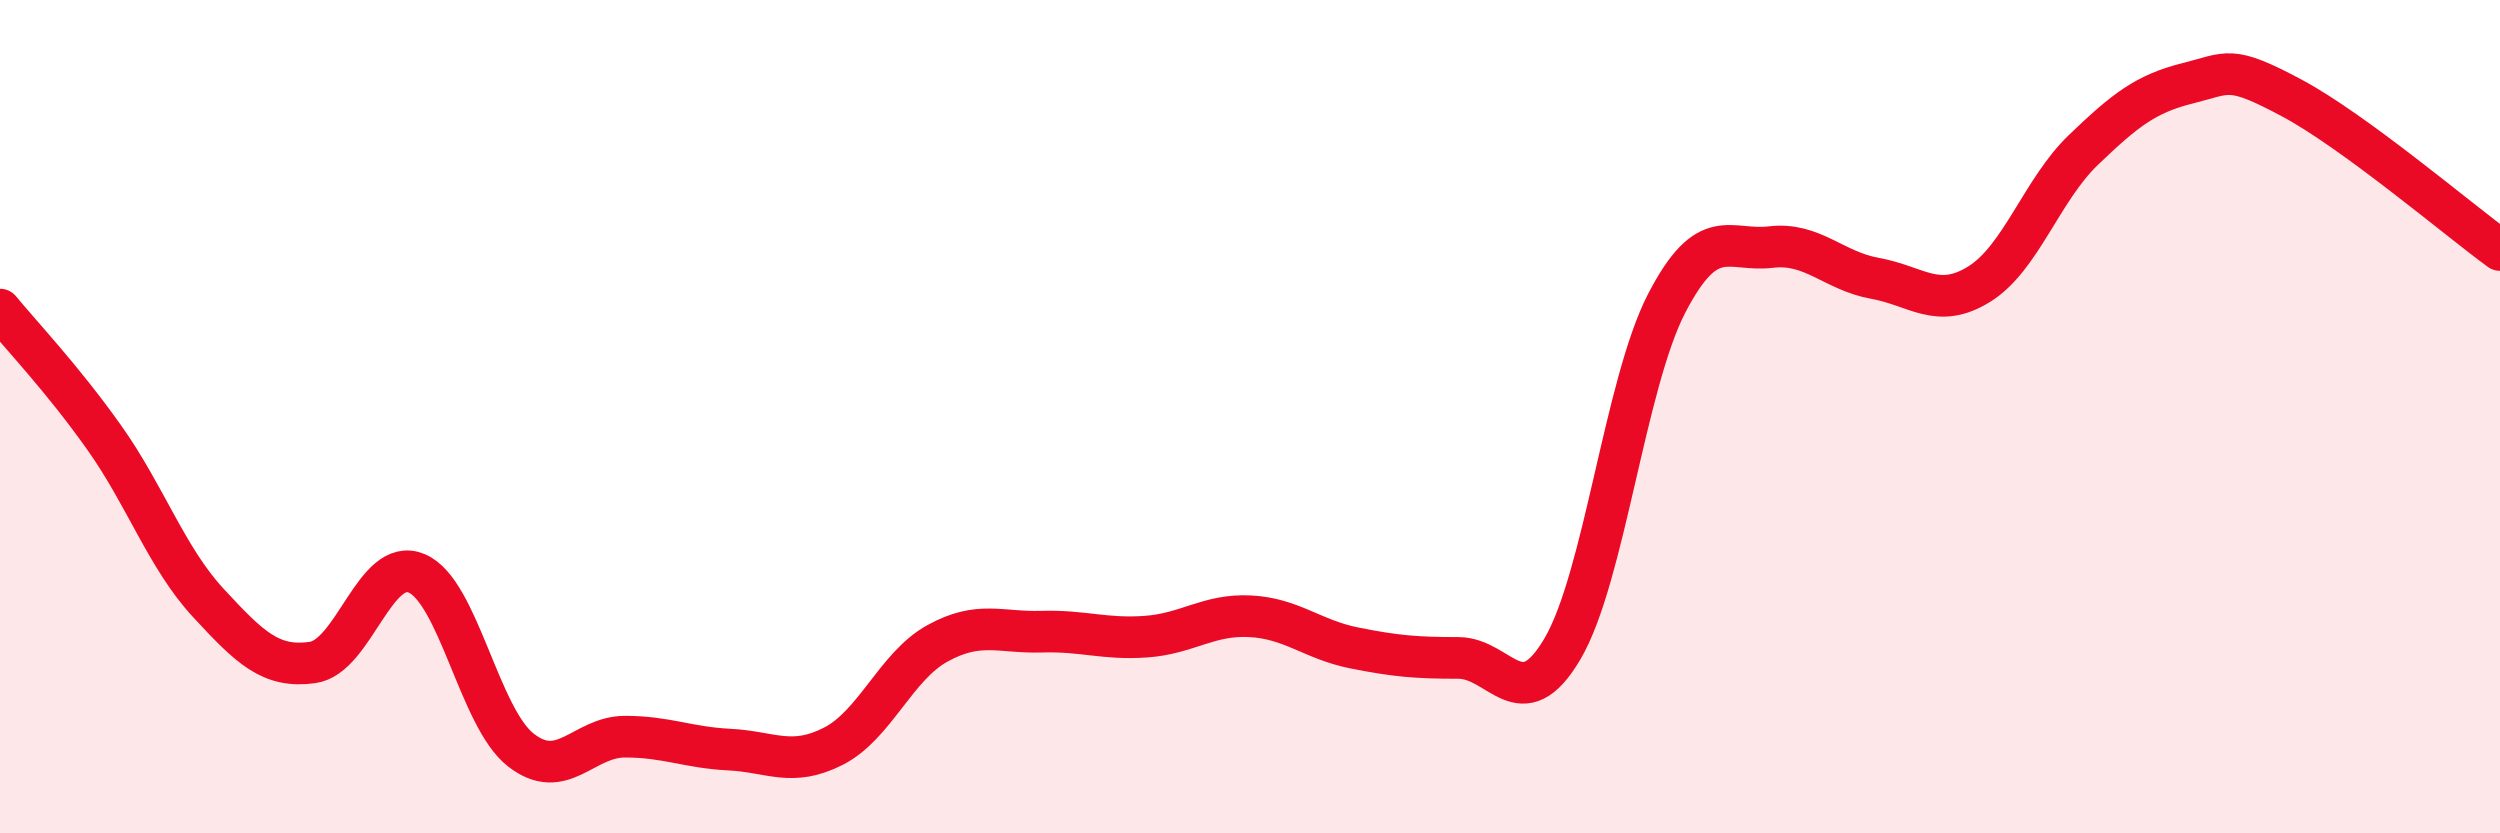 
    <svg width="60" height="20" viewBox="0 0 60 20" xmlns="http://www.w3.org/2000/svg">
      <path
        d="M 0,7.43 C 0.5,8.04 1.5,9.09 2.5,10.5 C 3.5,11.91 4,13.39 5,14.47 C 6,15.55 6.5,16.04 7.5,15.9 C 8.5,15.76 9,13.34 10,13.76 C 11,14.18 11.5,17.22 12.5,18 C 13.5,18.78 14,17.68 15,17.68 C 16,17.68 16.5,17.94 17.5,17.99 C 18.5,18.04 19,18.42 20,17.91 C 21,17.4 21.5,15.99 22.5,15.44 C 23.5,14.89 24,15.19 25,15.16 C 26,15.13 26.5,15.35 27.5,15.28 C 28.5,15.21 29,14.74 30,14.79 C 31,14.84 31.5,15.35 32.5,15.55 C 33.5,15.75 34,15.79 35,15.79 C 36,15.79 36.5,17.27 37.5,15.57 C 38.5,13.87 39,9.21 40,7.28 C 41,5.35 41.5,6.05 42.5,5.93 C 43.5,5.81 44,6.5 45,6.68 C 46,6.86 46.5,7.44 47.5,6.82 C 48.5,6.2 49,4.56 50,3.6 C 51,2.64 51.5,2.25 52.5,2 C 53.5,1.75 53.5,1.55 55,2.35 C 56.5,3.15 59,5.27 60,6L60 20L0 20Z"
        fill="#EB0A25"
        opacity="0.1"
        stroke-linecap="round"
        stroke-linejoin="round"
      />
      <path
        d="M 0,7.43 C 0.5,8.04 1.5,9.09 2.5,10.5 C 3.5,11.91 4,13.39 5,14.47 C 6,15.55 6.5,16.04 7.5,15.9 C 8.5,15.76 9,13.34 10,13.76 C 11,14.18 11.5,17.22 12.5,18 C 13.5,18.78 14,17.68 15,17.68 C 16,17.68 16.5,17.94 17.5,17.99 C 18.5,18.04 19,18.42 20,17.91 C 21,17.4 21.5,15.99 22.5,15.44 C 23.5,14.89 24,15.19 25,15.16 C 26,15.13 26.5,15.35 27.5,15.28 C 28.5,15.21 29,14.74 30,14.79 C 31,14.84 31.5,15.35 32.5,15.55 C 33.5,15.75 34,15.79 35,15.79 C 36,15.79 36.5,17.27 37.5,15.57 C 38.5,13.87 39,9.21 40,7.28 C 41,5.35 41.5,6.05 42.5,5.93 C 43.5,5.81 44,6.5 45,6.68 C 46,6.86 46.5,7.44 47.5,6.82 C 48.5,6.2 49,4.56 50,3.6 C 51,2.64 51.5,2.25 52.5,2 C 53.5,1.75 53.5,1.55 55,2.35 C 56.5,3.15 59,5.27 60,6"
        stroke="#EB0A25"
        stroke-width="1"
        fill="none"
        stroke-linecap="round"
        stroke-linejoin="round"
      />
    </svg>
  